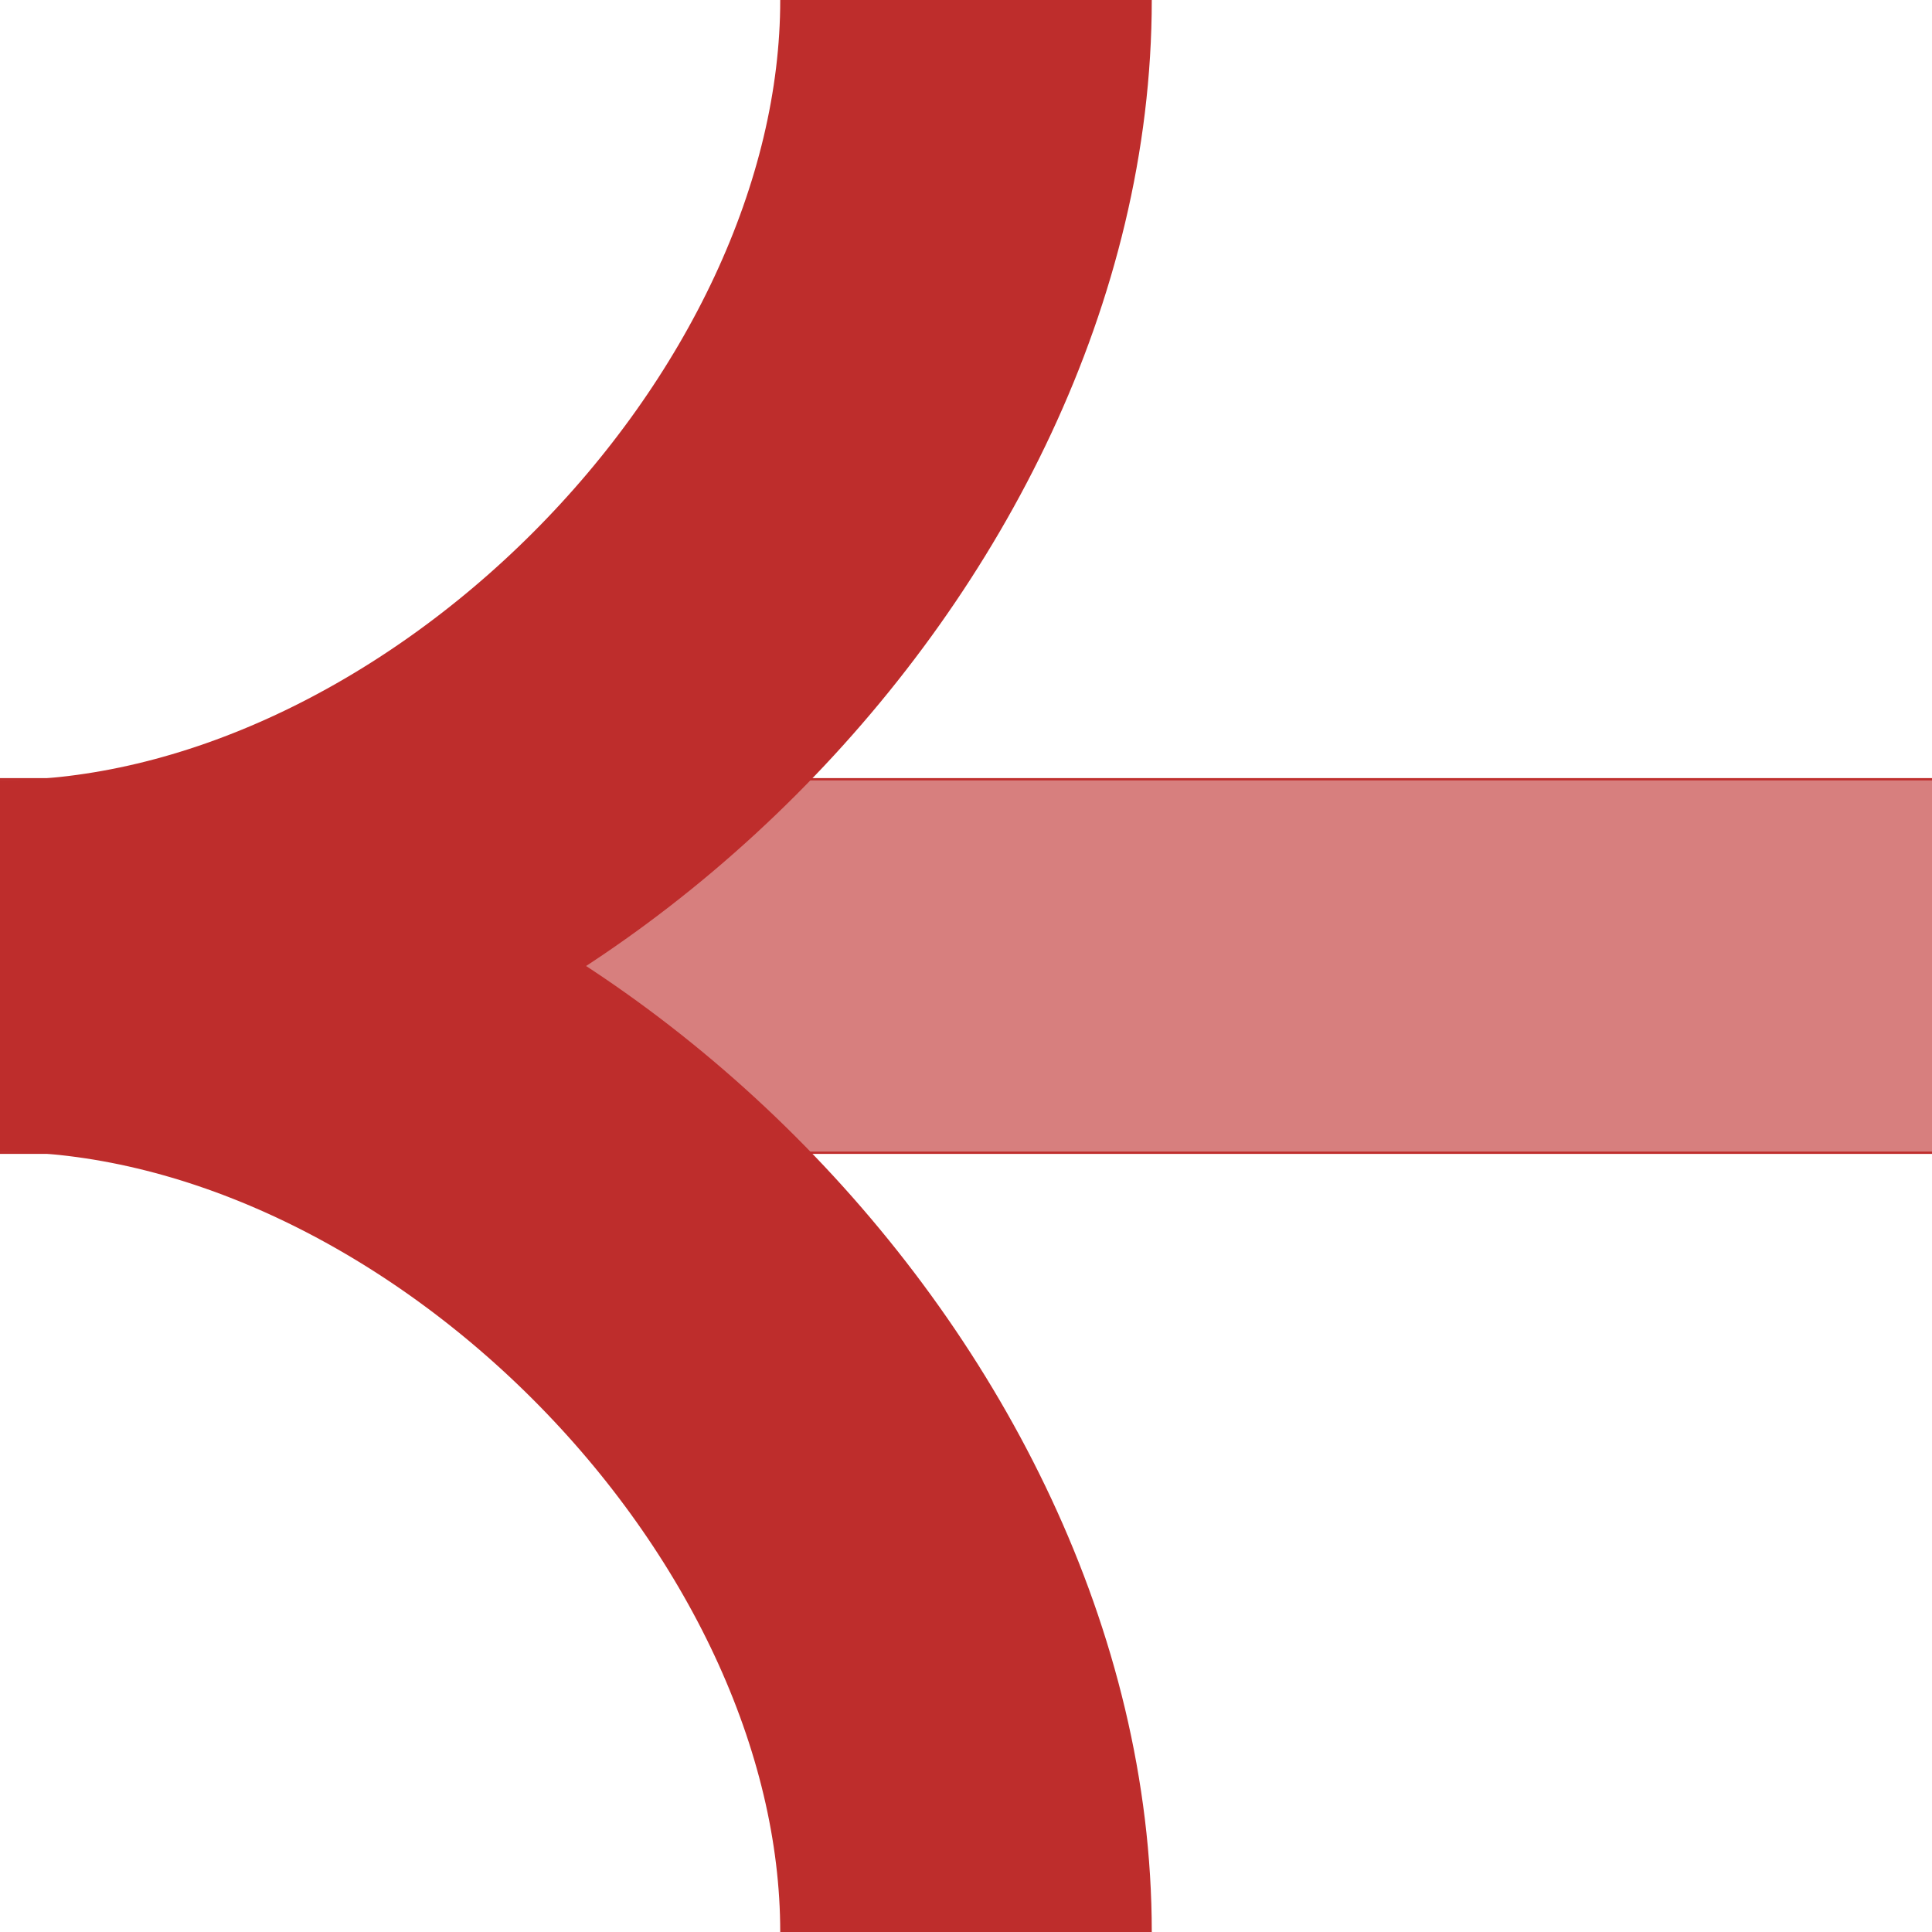 <?xml version="1.0" encoding="UTF-8"?>
<!DOCTYPE svg PUBLIC "-//W3C//DTD SVG 1.1//EN" "http://www.w3.org/Graphics/SVG/1.1/DTD/svg11.dtd">
<!-- Creator: CorelDRAW -->
<svg xmlns="http://www.w3.org/2000/svg" xml:space="preserve" width="500px" height="500px" style="shape-rendering:geometricPrecision; text-rendering:geometricPrecision; image-rendering:optimizeQuality; fill-rule:evenodd; clip-rule:evenodd"
viewBox="0 0 500 500">
 <defs>
  <style type="text/css">
   <![CDATA[
    .str0 {stroke:#D77F7E;stroke-width:96.064}
    .str1 {stroke:#BE2D2C;stroke-width:96.154}
    .fil1 {fill:none}
    .fil0 {fill:#BE2D2C}
   ]]>
  </style>
 </defs>
 <g id="Ebene_x0020_1">
  <path class="fil0" d="M-0 298.625c0,-32.413 0,-64.836 0,-97.249 166.651,0 333.35,0 500.001,0 0,32.413 0,64.836 0,97.249 -166.65,0 -333.35,0 -500.001,0z"/>
  <line class="fil1 str0" x1="-0" y1="250" x2="500" y2= "250" />
  <path class="fil1 str1" d="M-0 250c125,0 250,-125 250,-250"/>
  <path class="fil1 str1" d="M-0 250c125,0 250,125 250,250"/>
 </g>
</svg>
